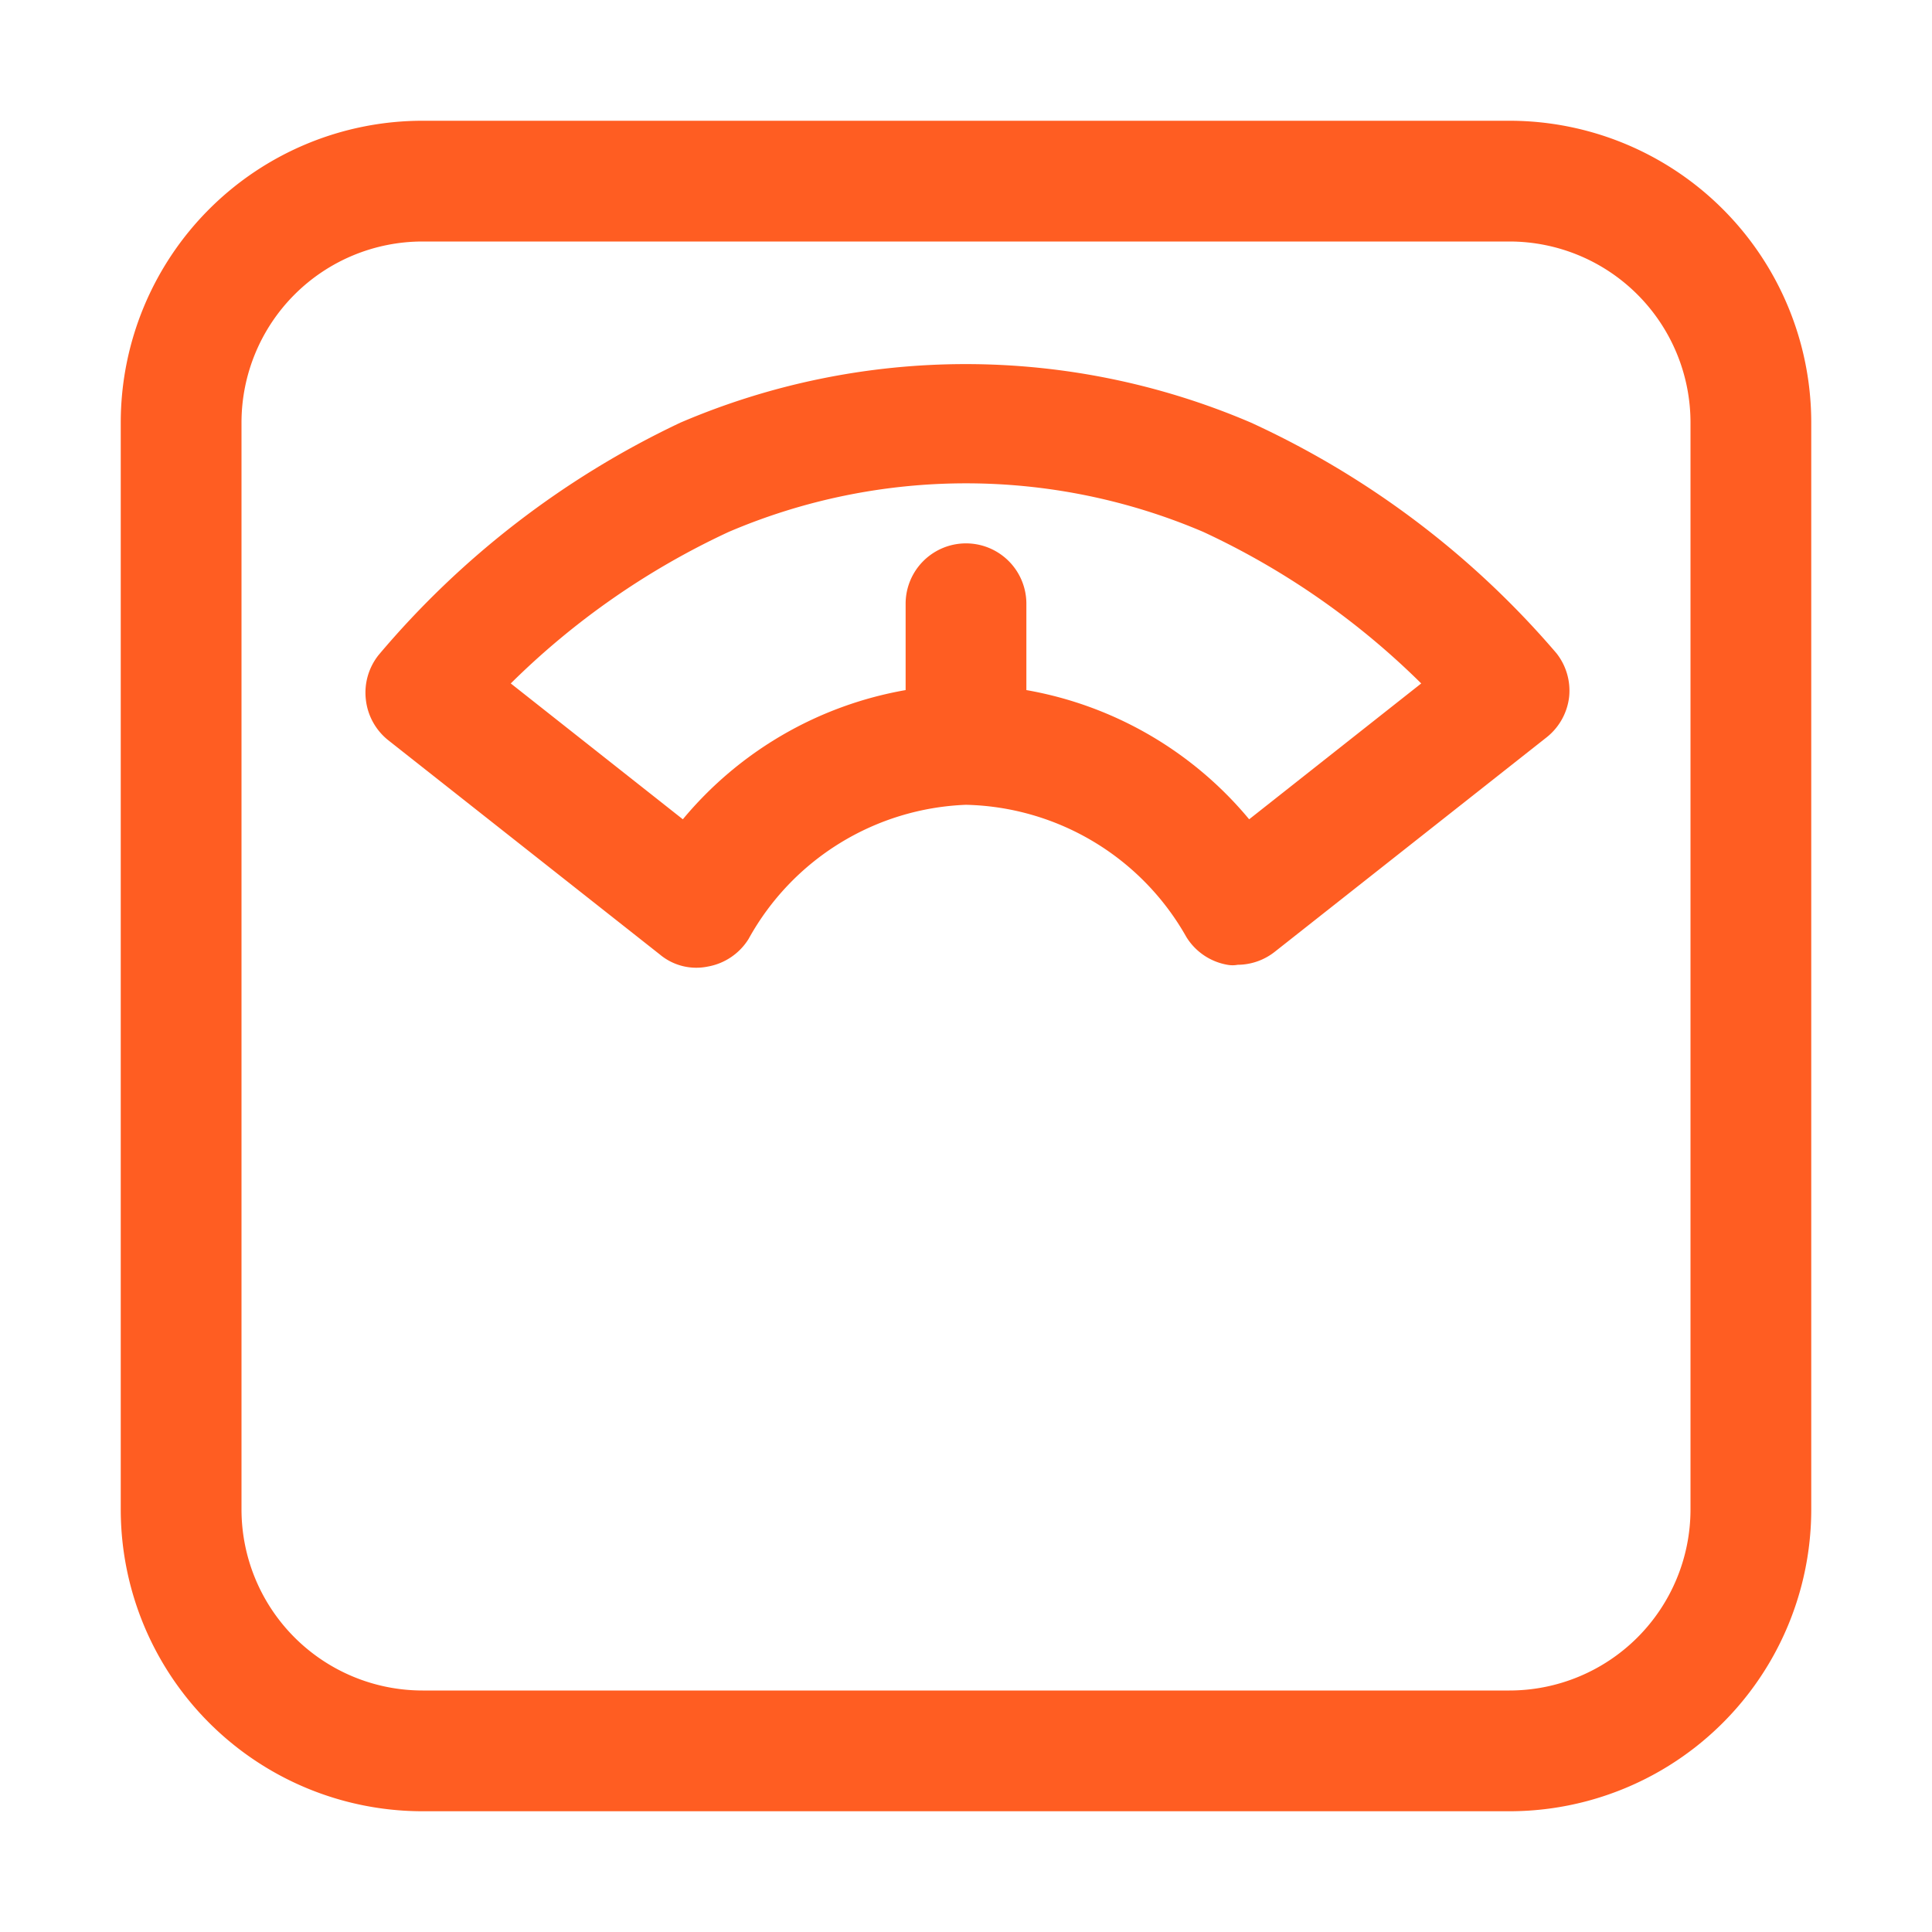 <?xml version="1.0" encoding="UTF-8"?> <svg xmlns="http://www.w3.org/2000/svg" xmlns:xlink="http://www.w3.org/1999/xlink" version="1.1" width="512" height="512" x="0" y="0" viewBox="0 0 32 32" style="enable-background:new 0 0 512 512" xml:space="preserve" class=""><g><path d="M25 2H7a5 5 0 0 0-5 5v18a5 5 0 0 0 5 5h18a5 5 0 0 0 5-5V7a5 5 0 0 0-5-5zm3 23a3 3 0 0 1-3 3H7a3 3 0 0 1-3-3V7a3 3 0 0 1 3-3h18a3 3 0 0 1 3 3zm-2.22-14.18A14.75 14.75 0 0 0 20.72 7a12 12 0 0 0-9.45 0 14.81 14.81 0 0 0-5 3.85 1 1 0 0 0-.21.74 1 1 0 0 0 .37.67l4.5 3.55a.94.94 0 0 0 .79.2 1 1 0 0 0 .68-.46 4.3 4.3 0 0 1 3.6-2.22 4.3 4.3 0 0 1 3.65 2.19 1 1 0 0 0 .68.46.47.47 0 0 0 .17 0 1 1 0 0 0 .62-.22l4.5-3.55a1 1 0 0 0 .37-.67 1 1 0 0 0-.21-.72zm-5.09 2.75A6.18 6.18 0 0 0 17 11.43V10a1 1 0 0 0-2 0v1.43a6.18 6.18 0 0 0-3.69 2.14l-2.85-2.25a12.78 12.78 0 0 1 3.61-2.51 10 10 0 0 1 7.86 0 12.78 12.78 0 0 1 3.61 2.51z" data-name="Layer 15" fill="#ff5d22" opacity="1" data-original="#000000" class=""></path></g></svg> 